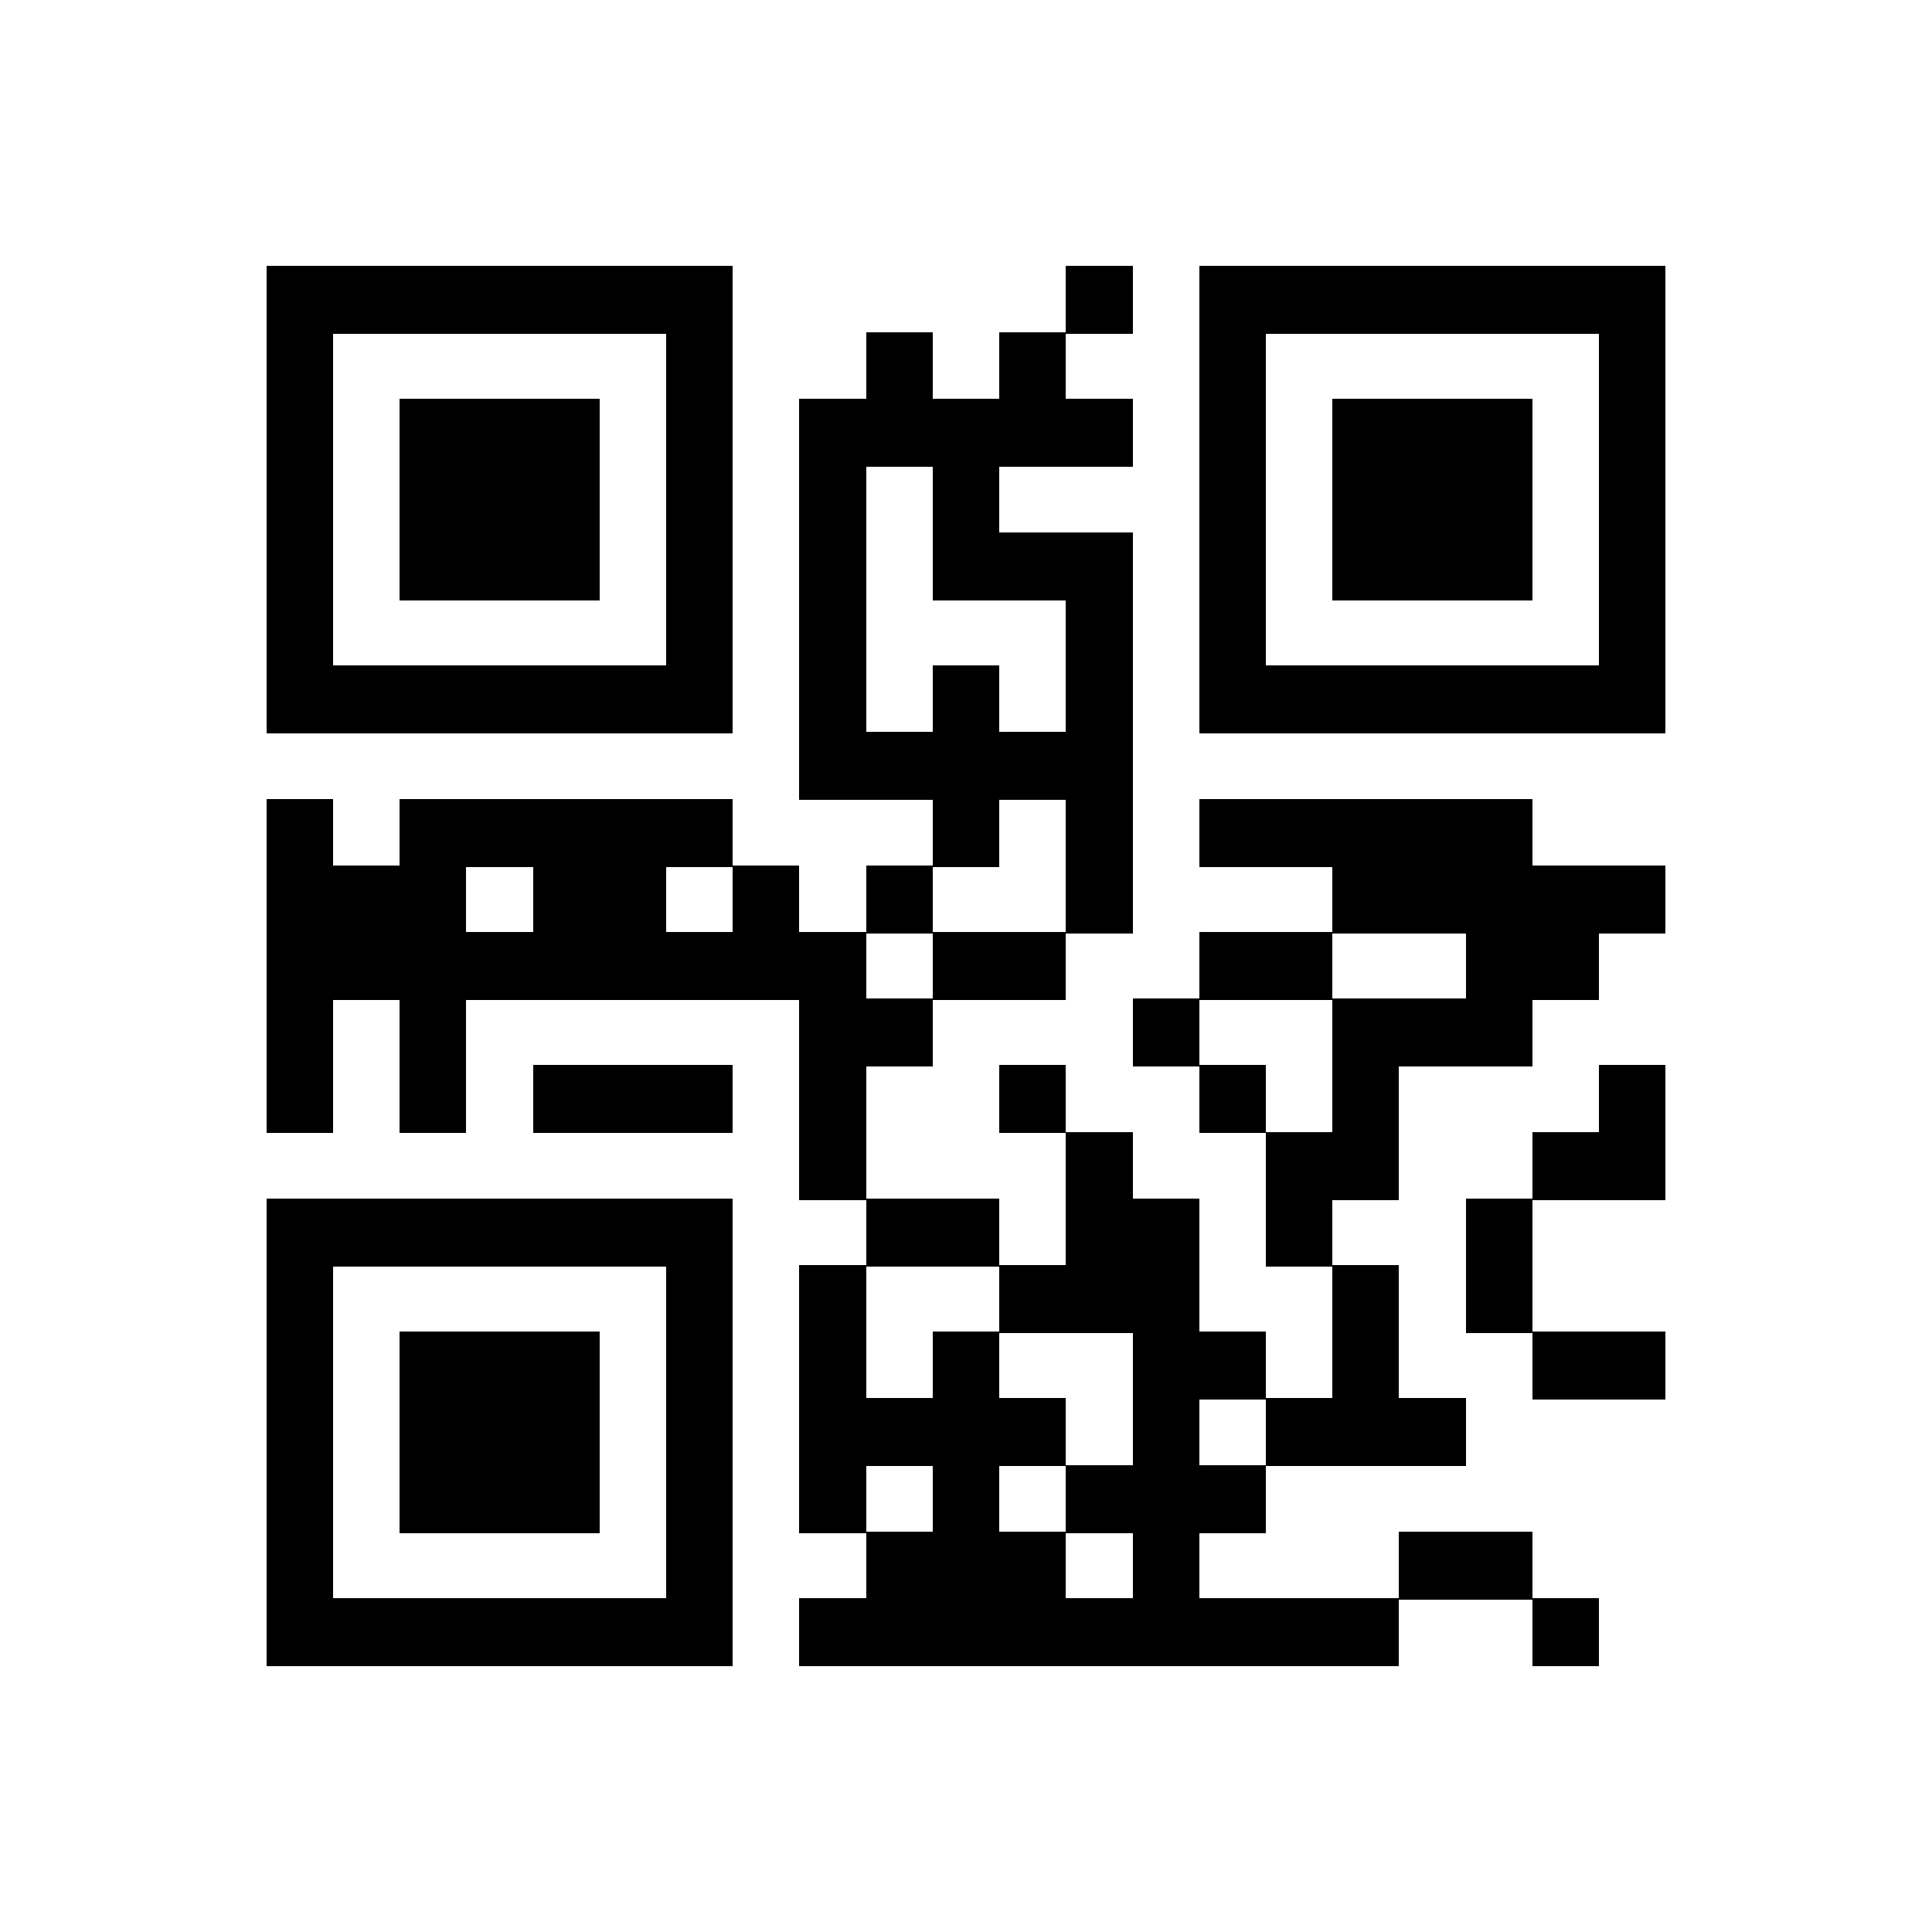 <svg xmlns="http://www.w3.org/2000/svg" viewBox="0 0 29 29" shape-rendering="crispEdges"><path fill="#ffffff" d="M0 0h29v29H0z"/><path stroke="#000000" stroke-width="1.02" d="M4 4.5h7m5 0h1m1 0h7M4 5.5h1m5 0h1m2 0h1m1 0h1m2 0h1m5 0h1M4 6.5h1m1 0h3m1 0h1m1 0h5m1 0h1m1 0h3m1 0h1M4 7.5h1m1 0h3m1 0h1m1 0h1m1 0h1m3 0h1m1 0h3m1 0h1M4 8.5h1m1 0h3m1 0h1m1 0h1m1 0h3m1 0h1m1 0h3m1 0h1M4 9.5h1m5 0h1m1 0h1m3 0h1m1 0h1m5 0h1M4 10.5h7m1 0h1m1 0h1m1 0h1m1 0h7M12 11.5h5M4 12.5h1m1 0h5m3 0h1m1 0h1m1 0h5M4 13.5h3m1 0h2m1 0h1m1 0h1m2 0h1m3 0h5M4 14.5h9m1 0h2m2 0h2m2 0h2M4 15.5h1m1 0h1m5 0h2m3 0h1m2 0h3M4 16.5h1m1 0h1m1 0h3m1 0h1m2 0h1m2 0h1m1 0h1m3 0h1M12 17.5h1m3 0h1m2 0h2m2 0h2M4 18.5h7m2 0h2m1 0h2m1 0h1m2 0h1M4 19.5h1m5 0h1m1 0h1m2 0h3m2 0h1m1 0h1M4 20.5h1m1 0h3m1 0h1m1 0h1m1 0h1m2 0h2m1 0h1m2 0h2M4 21.5h1m1 0h3m1 0h1m1 0h4m1 0h1m1 0h3M4 22.5h1m1 0h3m1 0h1m1 0h1m1 0h1m1 0h3M4 23.5h1m5 0h1m2 0h3m1 0h1m3 0h2M4 24.5h7m1 0h9m2 0h1"/></svg>
